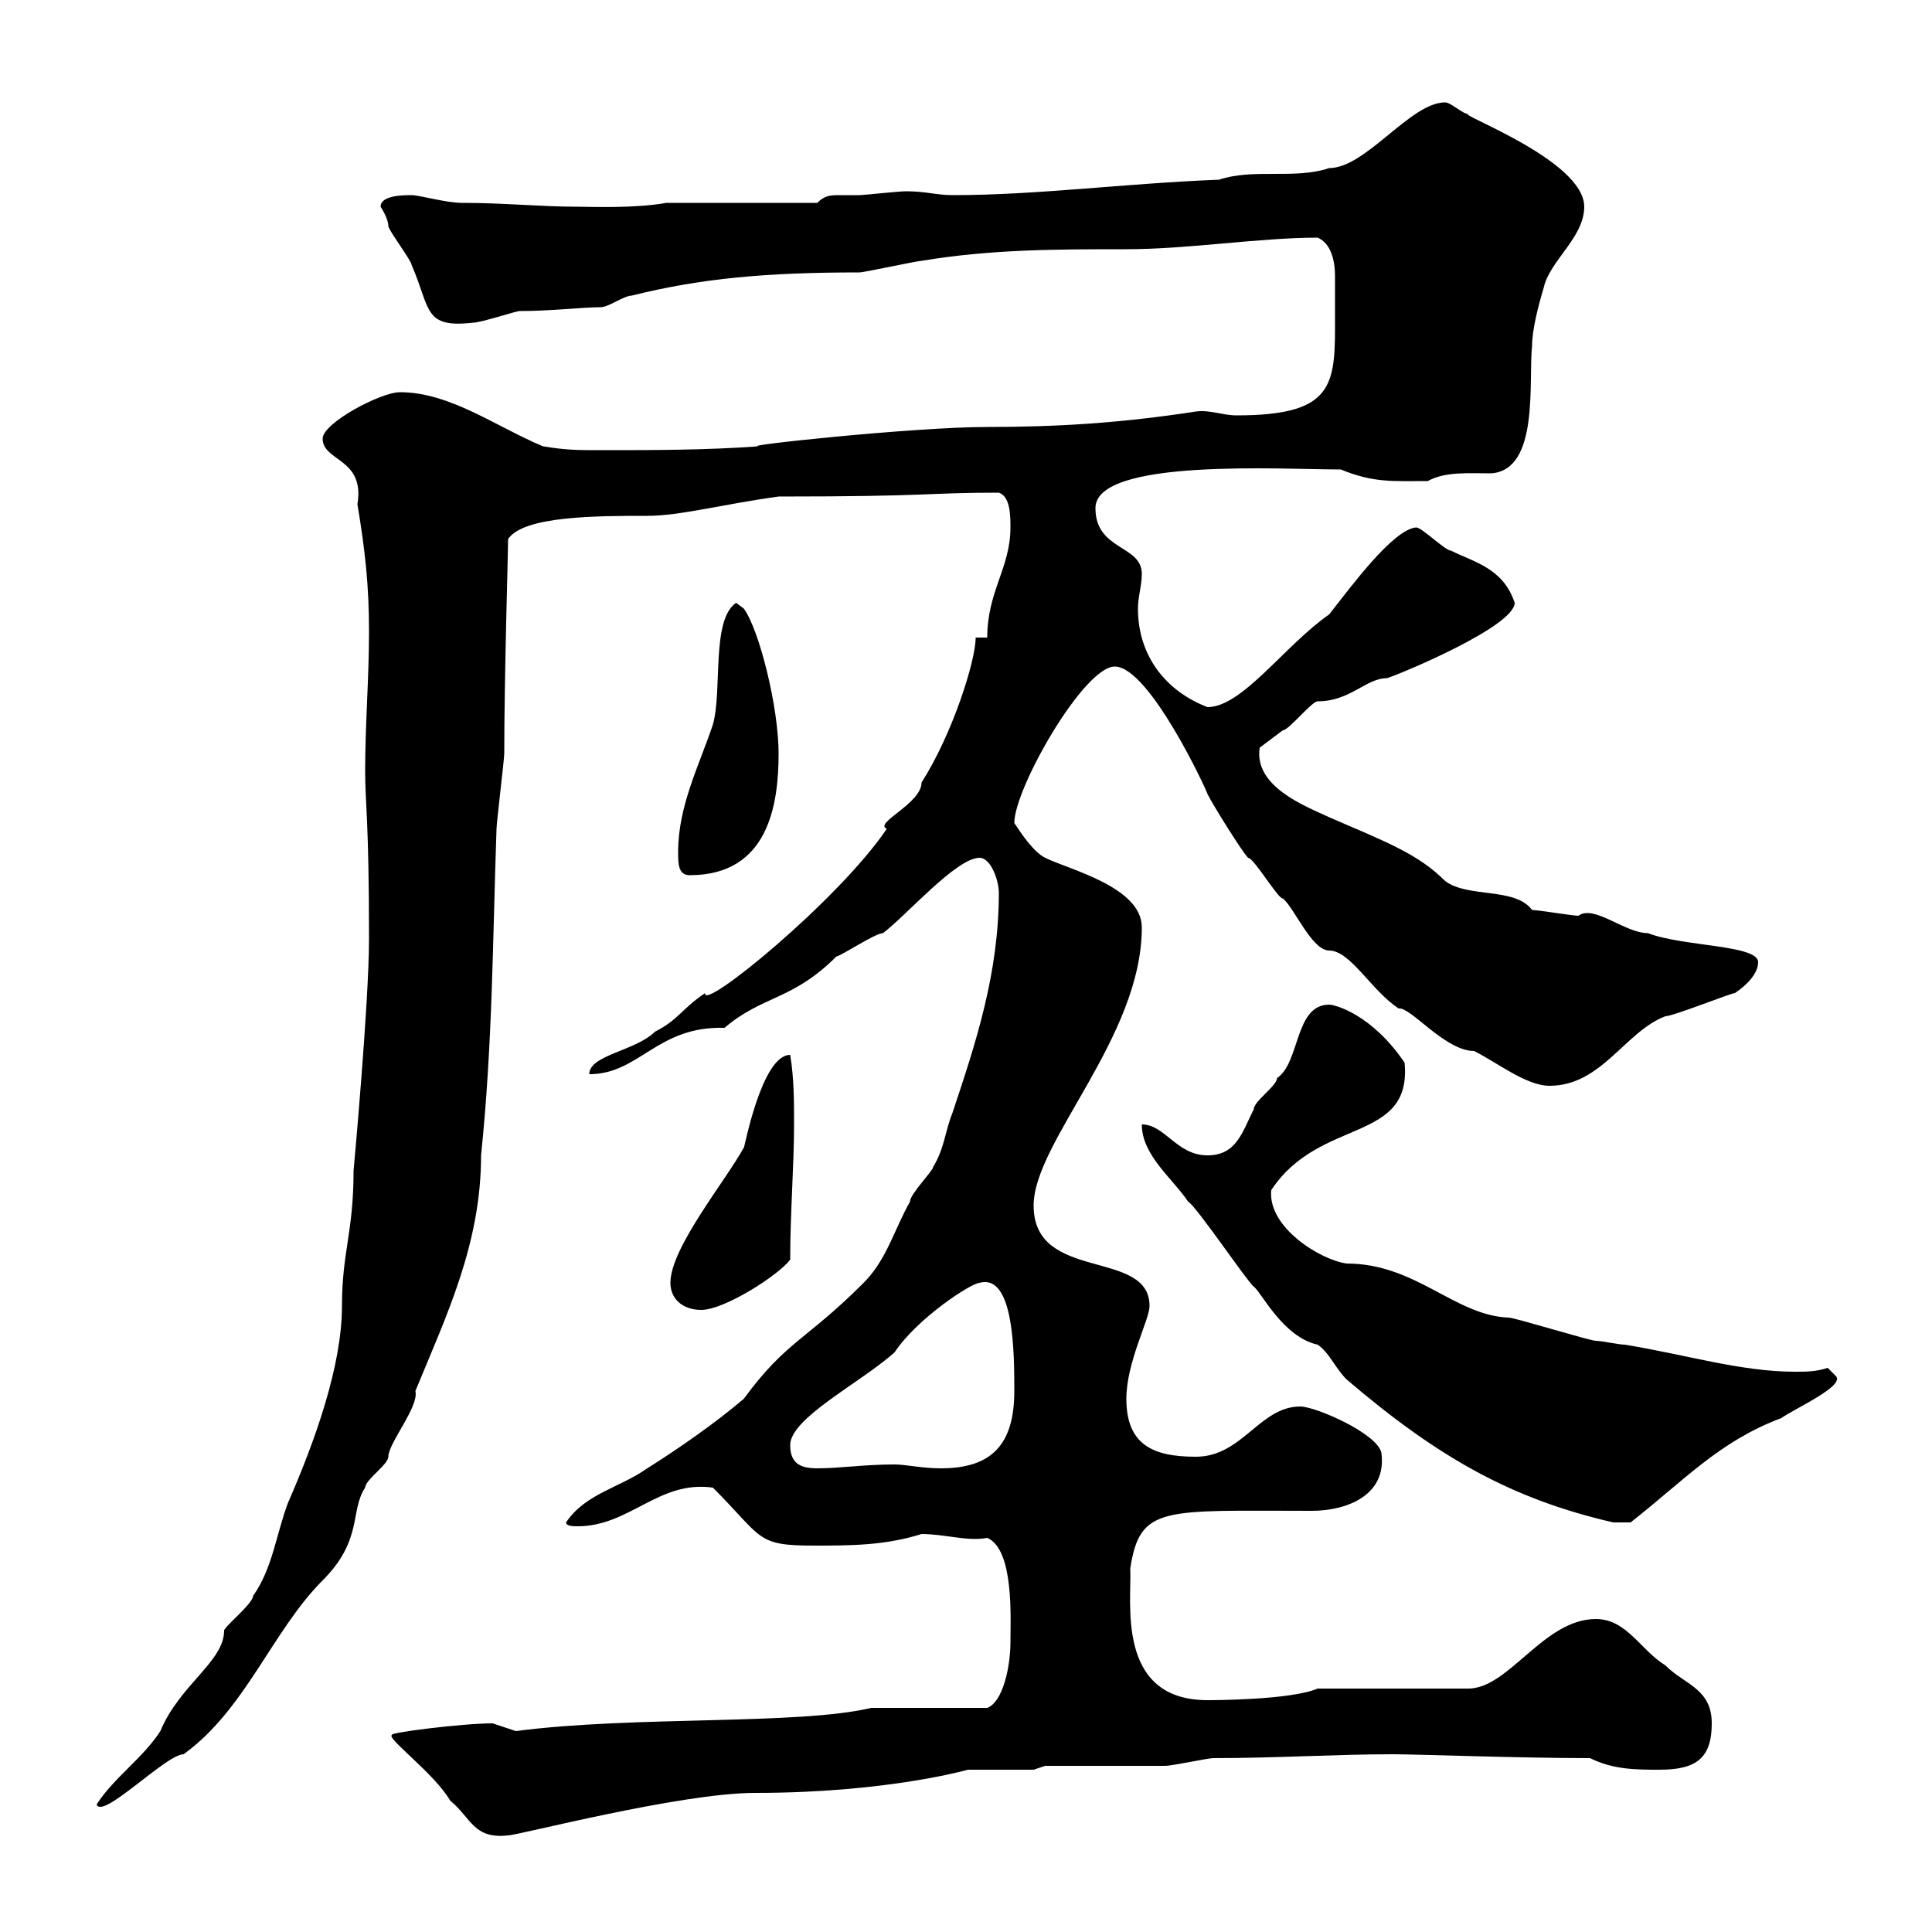 <svg xmlns="http://www.w3.org/2000/svg" xmlns:xlink="http://www.w3.org/1999/xlink" width="300" height="300"><path d="M60.90 269.40C59.70 269.70 67.50 275.40 69.90 279.60C73.20 282.30 73.50 285.60 78.90 285C80.40 285 105.60 278.40 117.30 278.40C137.70 278.40 150.30 274.80 150.30 274.80C152.10 274.80 158.70 274.80 160.50 274.80L162.30 274.20C164.70 274.20 178.50 274.20 180.90 274.20C182.10 274.20 187.50 273 188.40 273C198.30 273 207.30 272.40 216.30 272.40C219.90 272.40 236.10 273 246.90 273C250.50 274.80 254.10 274.80 257.70 274.80C263.40 274.80 265.80 273 265.80 267.60C265.80 262.20 261.60 261.60 258.60 258.60C254.70 256.20 252.60 251.40 247.80 251.40C239.70 251.40 234.30 262.20 228 262.20L204.60 262.20C200.40 264 188.10 264 187.50 264C173.10 264 175.80 248.40 175.50 243.60C177 233.70 180.60 234.60 203.70 234.60C209.10 234.60 215.40 232.20 214.50 225.60C213.90 222.60 204.30 218.40 201.90 218.40C195.60 218.40 192.90 226.20 185.70 226.20C179.10 226.20 174.90 224.40 174.90 217.20C174.90 211.50 178.50 204.90 178.50 202.80C178.50 193.80 160.50 199.20 160.50 187.20C160.50 177.30 177.30 161.10 177.30 144C177.30 137.70 165.90 135 162.30 133.20C160.50 132.30 158.70 129.60 157.50 127.80C157.50 122.40 168.30 103.50 173.10 103.50C178.50 103.50 187.50 123 187.50 123.30C188.40 125.10 192.90 132.30 193.80 133.20C194.70 133.20 198.60 139.80 199.20 139.50C201 141 203.70 147.60 206.40 147.60C209.70 147.60 213 153.90 217.20 156.60C219 156.30 224.40 163.20 228.90 163.20C232.50 165 237 168.60 240.60 168.60C248.70 168.60 252.30 160.20 258.60 157.80C259.80 157.80 268.80 154.20 269.40 154.20C271.20 153 273 151.20 273 149.40C273 146.70 261.30 147 255.90 144.90C252.30 144.90 247.50 140.40 245.10 142.20C244.20 142.20 238.80 141.30 237.90 141.30C235.20 137.70 228 139.50 224.40 136.80C220.20 132.60 215.40 130.80 206.40 126.90C202.50 125.10 194.70 122.10 195.60 116.10C195.60 116.10 199.20 113.40 199.20 113.40C200.10 113.40 203.70 108.90 204.60 108.90C209.70 108.90 212.10 105.30 215.40 105.30C218.10 104.40 235.20 97.20 235.20 93.60C233.40 88.20 228.90 87.30 225.30 85.50C224.40 85.50 220.80 81.90 219.90 81.90C216.30 82.20 209.70 91.20 206.40 95.40C199.50 100.20 192.90 109.80 187.50 109.80C181.20 107.40 176.70 102 176.70 94.50C176.70 92.70 177.30 90.90 177.30 89.10C177.30 84.60 170.10 85.50 170.10 78.90C170.10 71.10 199.20 72.90 208.20 72.90C213.30 75 216.30 74.70 221.70 74.70C224.40 73.20 228 73.50 231.60 73.50C239.10 72.90 237.30 59.10 237.90 53.70C237.90 51.30 238.80 47.70 239.70 44.70C240.60 40.50 246 36.90 246 32.10C246 24.90 226.20 17.70 228 17.70C227.10 17.70 225.30 15.90 224.40 15.90C219 15.90 212.10 26.10 206.40 26.10C201 27.90 194.70 26.10 189.30 27.90C174.30 28.50 161.10 30.30 147.90 30.30C145.50 30.30 143.70 29.70 140.70 29.70C139.50 29.70 134.10 30.30 133.50 30.30C132.60 30.30 131.70 30.30 130.50 30.30C129 30.30 128.10 30.30 126.90 31.50L103.50 31.50C98.40 32.40 91.50 32.10 89.70 32.10C84 32.10 78.30 31.50 71.70 31.50C69.30 31.50 65.10 30.30 63.90 30.30C62.70 30.30 59.10 30.30 59.10 32.10C59.10 32.10 60.30 33.90 60.30 35.10C60.30 35.70 63.90 40.50 63.90 41.10C66.90 48 65.70 51 73.50 50.10C74.70 50.10 80.10 48.30 80.70 48.30C85.50 48.30 90.60 47.70 93.30 47.70C94.50 47.70 96.90 45.90 98.10 45.90C108.90 43.20 119.10 42.30 133.50 42.30C134.10 42.30 142.50 40.50 143.10 40.50C153.90 38.70 164.10 38.70 174.90 38.70C184.50 38.70 195.60 36.90 204.60 36.90C206.70 37.80 207.30 40.50 207.30 42.90C207.30 44.40 207.30 45.90 207.30 46.50C207.30 48 207.30 49.50 207.30 51C207.30 60.30 206.40 64.50 192 64.50C189.90 64.50 187.80 63.60 185.70 63.90C174 65.70 164.10 66.30 153.30 66.30C141.90 66.30 114 69.30 117.90 69.30C109.50 69.90 101.70 69.90 93.30 69.90C89.70 69.90 87.90 69.90 84.30 69.30C77.10 66.30 69.90 60.90 62.10 60.90C59.10 60.90 50.10 65.70 50.10 68.10C50.10 71.70 56.70 71.10 55.50 78.30C56.70 85.50 57.30 90.90 57.30 98.10C57.30 105.30 56.70 112.50 56.70 119.70C56.70 124.80 57.30 127.20 57.30 145.80C57.30 155.70 54.90 181.80 54.90 181.80C54.90 191.40 53.10 194.40 53.10 202.80C53.10 212.10 48.90 223.80 44.70 233.40C42.90 238.20 42.30 243.60 39.30 247.80C39.30 249 34.80 252.60 34.80 253.20C34.80 258 27.90 261.60 24.90 268.80C22.20 273 17.70 276 15 280.20C15.90 282.60 25.80 272.40 28.50 272.40C38.10 265.50 42.30 253.20 50.10 245.40C56.40 239.10 54.30 234.60 56.70 231C56.70 229.80 60.30 227.40 60.30 226.20C60.30 224.10 65.10 218.40 64.50 216C69.30 204.30 74.70 193.20 74.70 179.40C76.50 162 76.50 145.80 77.10 128.70C77.10 127.80 78.30 117.90 78.30 117C78.30 105.30 78.90 85.50 78.90 83.70C81.30 80.10 92.70 80.10 100.50 80.10C105.60 80.10 112.20 78.30 120.90 77.10C144.90 77.10 143.70 76.50 155.10 76.50C156.90 77.10 156.90 80.10 156.90 81.90C156.90 88.20 153.30 91.80 153.30 99L151.50 99C151.50 102.60 147.90 114 143.10 121.50C143.10 124.80 135.60 127.80 137.70 128.70C130.20 139.80 108.90 157.20 109.50 154.20C105.90 156.60 105.30 158.40 101.70 160.20C98.70 163.20 91.50 163.80 91.50 166.80C99.30 166.80 102 159.30 112.50 159.60C118.50 154.50 123 155.40 129.90 148.50C130.50 148.50 135.90 144.90 137.10 144.90C140.70 142.20 148.50 133.20 152.10 133.20C153.90 133.20 155.10 136.80 155.10 138.60C155.10 151.20 151.50 162 147.90 172.80C146.70 175.80 146.70 178.20 144.90 181.20C144.90 181.80 141.30 185.40 141.30 186.60C138.90 190.80 137.70 195.60 134.10 199.20C125.10 208.20 122.10 208.20 115.50 217.20C111.30 220.80 105.30 225 100.50 228C96.30 231 90.90 231.90 87.90 236.40C87.90 237 89.10 237 89.70 237C97.80 237 102.30 229.80 110.70 231C118.50 238.80 117.30 240 126.30 240C132 240 137.40 240 143.10 238.20C146.70 238.20 150.30 239.40 153.30 238.80C157.50 240.60 156.90 251.40 156.90 255C156.90 258.90 155.70 264.30 153.30 265.20L135.30 265.20C123.90 267.90 98.40 266.40 80.10 268.80C80.10 268.80 76.50 267.60 76.50 267.60C71.70 267.60 60 269.10 60.90 269.40ZM177.30 174.60C177.30 179.40 182.10 183 184.50 186.60C185.70 187.20 193.80 199.20 194.70 199.80C195.90 200.70 199.20 207.60 204.60 208.80C206.40 210 207.30 212.40 209.10 214.20C223.50 226.50 234.90 232.80 250.50 236.40C250.50 236.40 252.30 236.40 253.20 236.40C261.60 229.80 267 223.80 276.60 220.20C278.70 218.70 286.80 215.10 285 213.60C285 213.60 283.80 212.40 283.80 212.40C282 213 280.50 213 278.70 213C270.30 213 261.60 210.30 252.30 208.80C251.40 208.80 248.70 208.20 247.80 208.20C246.90 208.20 235.20 204.60 234.30 204.60C225.90 204.30 219.90 196.20 209.10 196.20C204.90 195.60 196.80 190.50 197.40 184.80C204.90 173.40 219.30 177.60 218.10 165C213 157.50 207.30 156 206.40 156C201 156 201.90 165 198.30 167.40C198.30 168.60 194.70 171 194.70 172.20C192.90 175.80 192 179.40 187.50 179.40C182.70 179.40 180.90 174.60 177.30 174.60ZM122.70 224.40C122.70 220.20 133.50 214.80 138.90 210C142.50 204.60 150.90 199.20 152.10 199.20C157.50 197.70 157.50 210.30 157.50 216C157.50 224.40 153.90 228 146.10 228C143.10 228 140.70 227.40 138.90 227.40C134.10 227.40 130.50 228 126.90 228C124.50 228 122.70 227.40 122.70 224.40ZM104.10 199.20C104.10 201.60 105.90 203.40 108.90 203.40C112.50 203.40 120.90 198 122.70 195.60C122.70 188.40 123.30 180.90 123.30 174.60C123.30 171 123.30 167.40 122.70 163.80C118.20 163.80 115.50 178.80 115.50 178.20C112.50 183.60 104.10 193.80 104.10 199.20ZM105.30 132.30C105.30 134.10 105.30 135.90 107.10 135.90C119.40 135.90 120.90 124.80 120.90 117C120.90 109.80 117.90 97.80 115.50 94.50L114.30 93.60C110.40 96.30 112.20 107.10 110.70 112.50C108.60 118.80 105.30 125.10 105.30 132.30Z"/></svg>